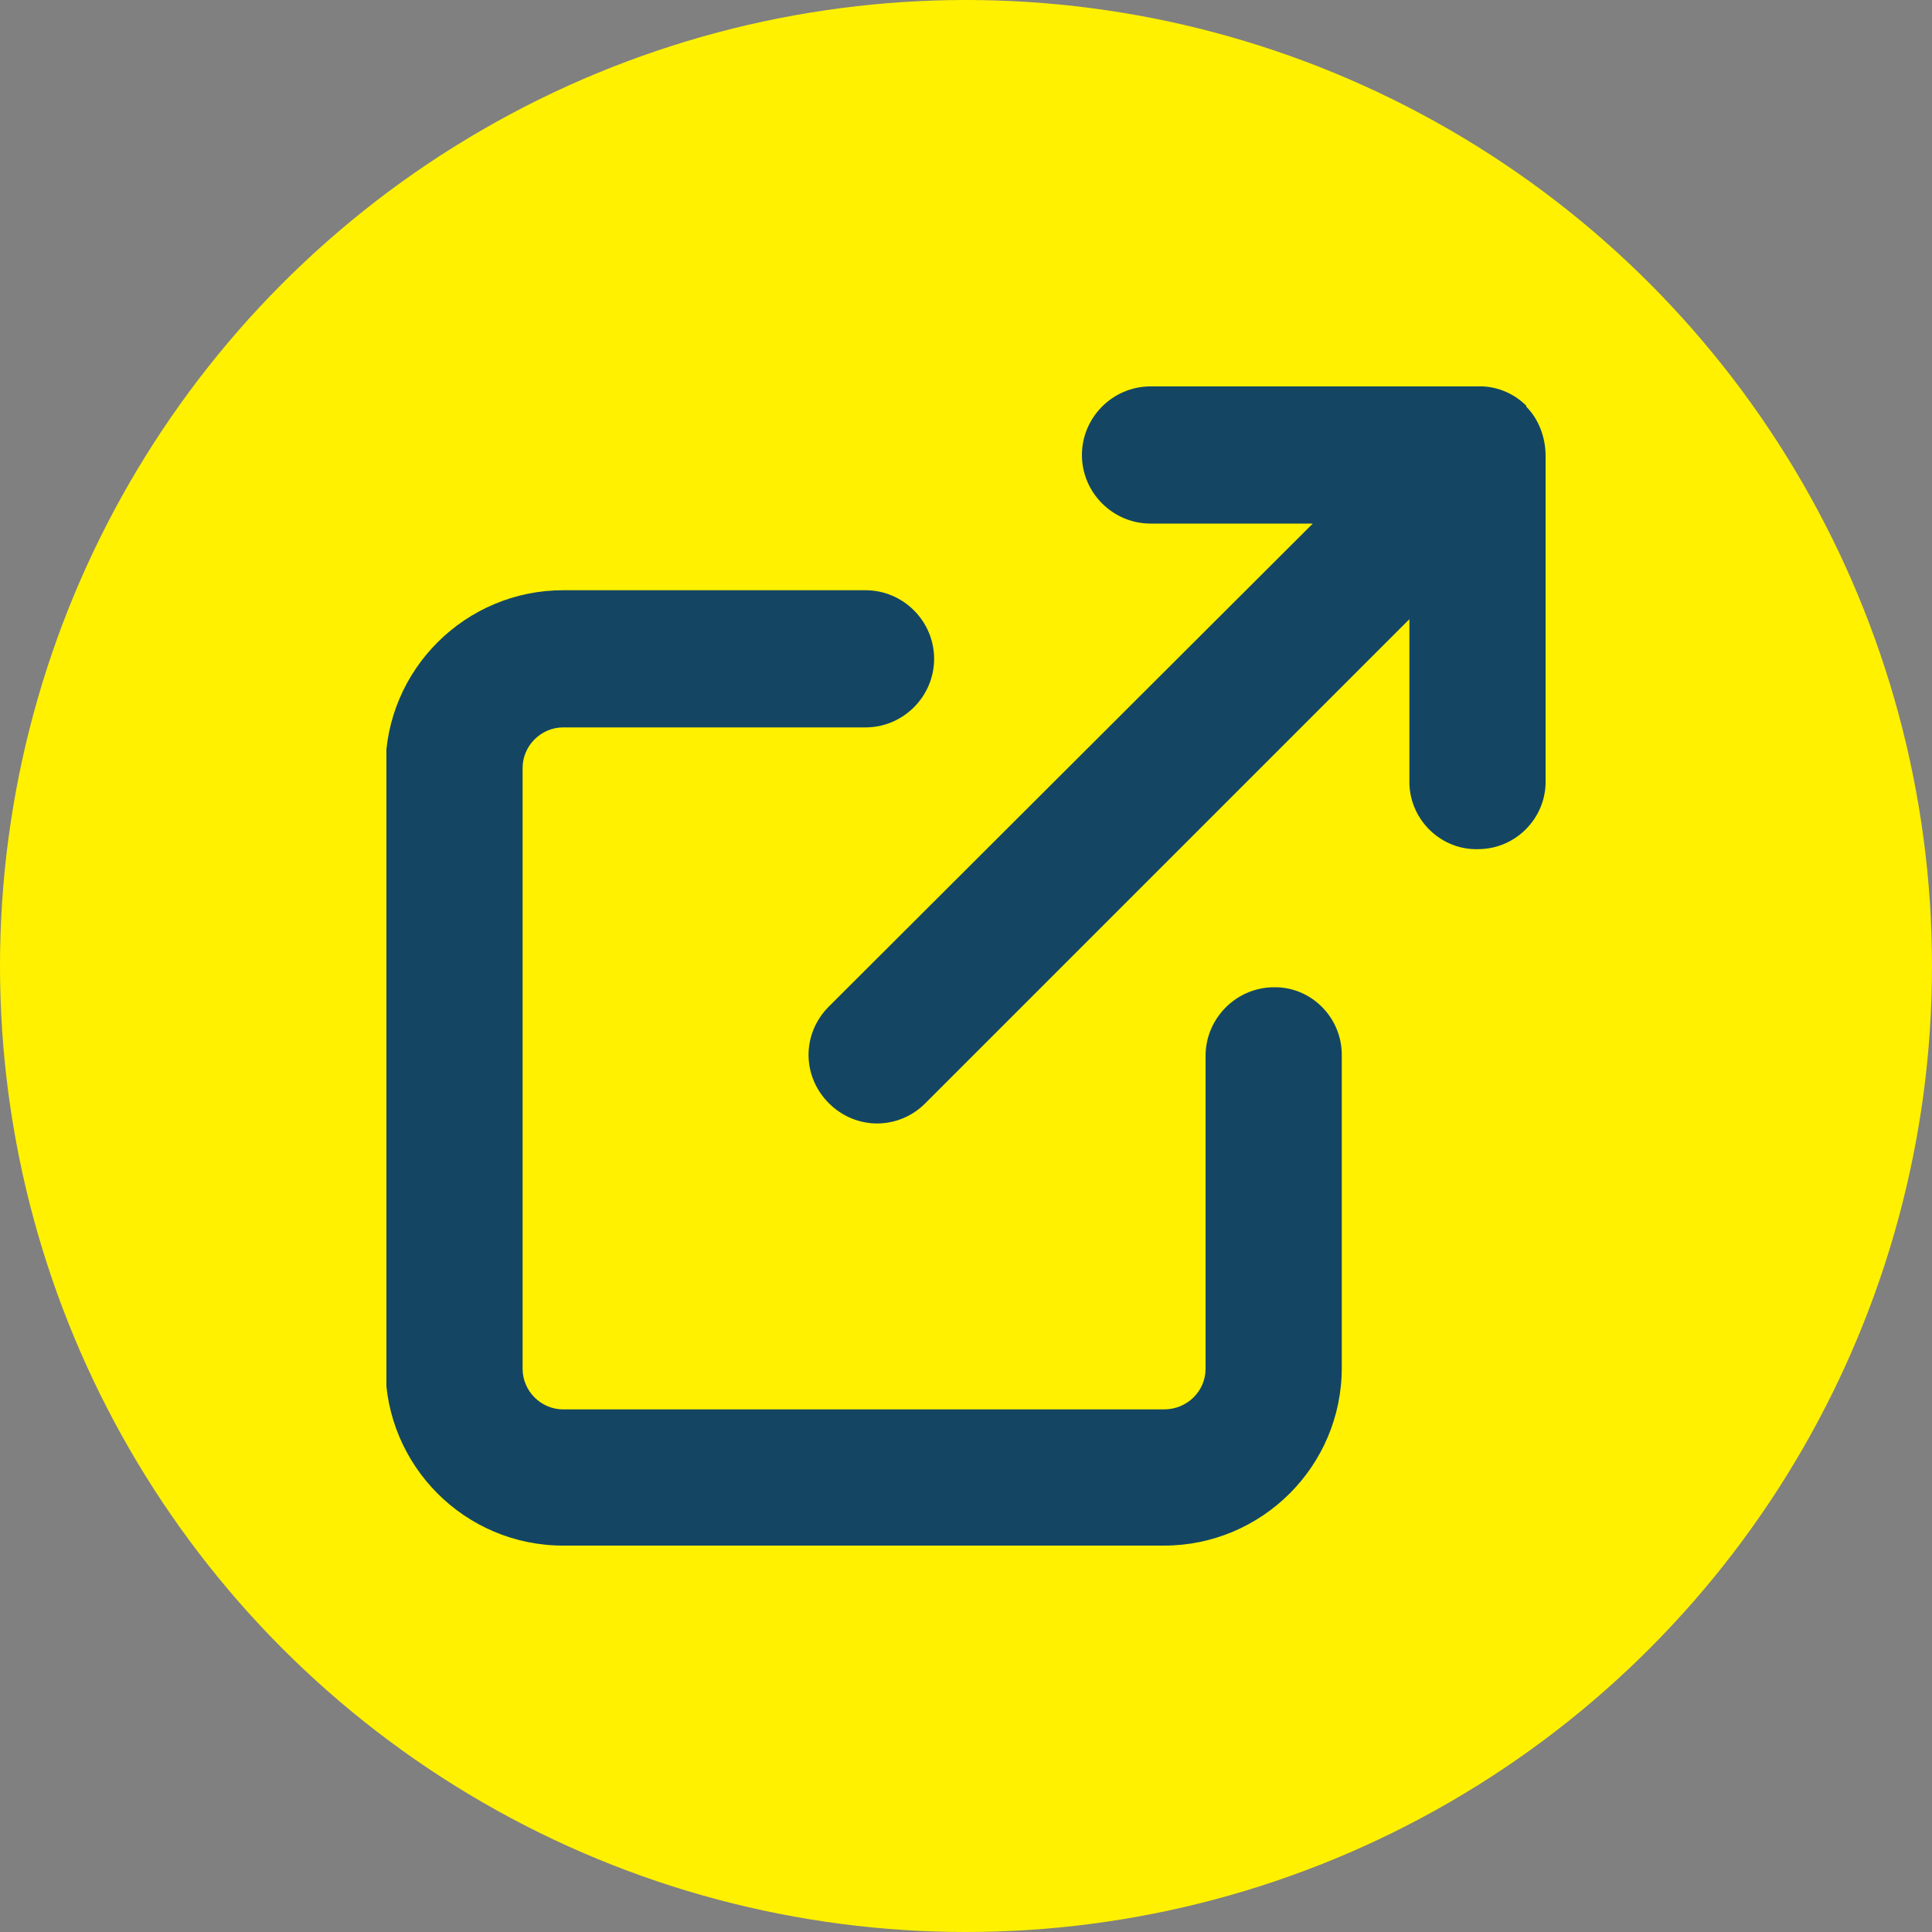 <?xml version="1.0" encoding="UTF-8"?><svg id="_レイヤー_1" xmlns="http://www.w3.org/2000/svg" xmlns:xlink="http://www.w3.org/1999/xlink" viewBox="0 0 20 20"><rect x="0" y="0" width="20" height="20" fill="#808080" stroke="none"/><defs><clipPath id="clippath"><rect x="4" y="4" width="12" height="12" fill="none" stroke-width="0"/></clipPath></defs><circle id="_楕円形_72798" cx="10" cy="10" r="10" fill="#fff100" stroke-width="0"/><g id="_グループ_18685"><g clip-path="url(#clippath)"><g id="_グループ_18059"><path id="_パス_128127" d="m13.19,10.22c-.39,0-.71.32-.71.71v3.24c0,.23-.19.42-.43.42h-6.22c-.23,0-.42-.19-.42-.42v-6.22c0-.23.19-.42.42-.42h3.13c.39,0,.71-.32.71-.71s-.32-.71-.71-.71h-3.13c-1.01,0-1.84.82-1.84,1.84v6.21c0,1.01.82,1.84,1.84,1.84h6.22c1.01,0,1.84-.82,1.84-1.84v-3.24c0-.39-.32-.71-.71-.7" fill="#144664" stroke-width="0"/><path id="_パス_128128" d="m15.8,4.2c-.14-.14-.33-.21-.52-.2h-3.37c-.39,0-.71.32-.71.71s.32.71.71.71h1.68l-5.01,5c-.28.28-.28.72,0,1,.28.28.72.28,1,0l5.01-5.01v1.7c.01.39.34.7.73.68.37-.01.67-.31.68-.68v-3.39c0-.19-.07-.38-.2-.51" fill="#144664" stroke-width="0"/></g></g></g></svg>